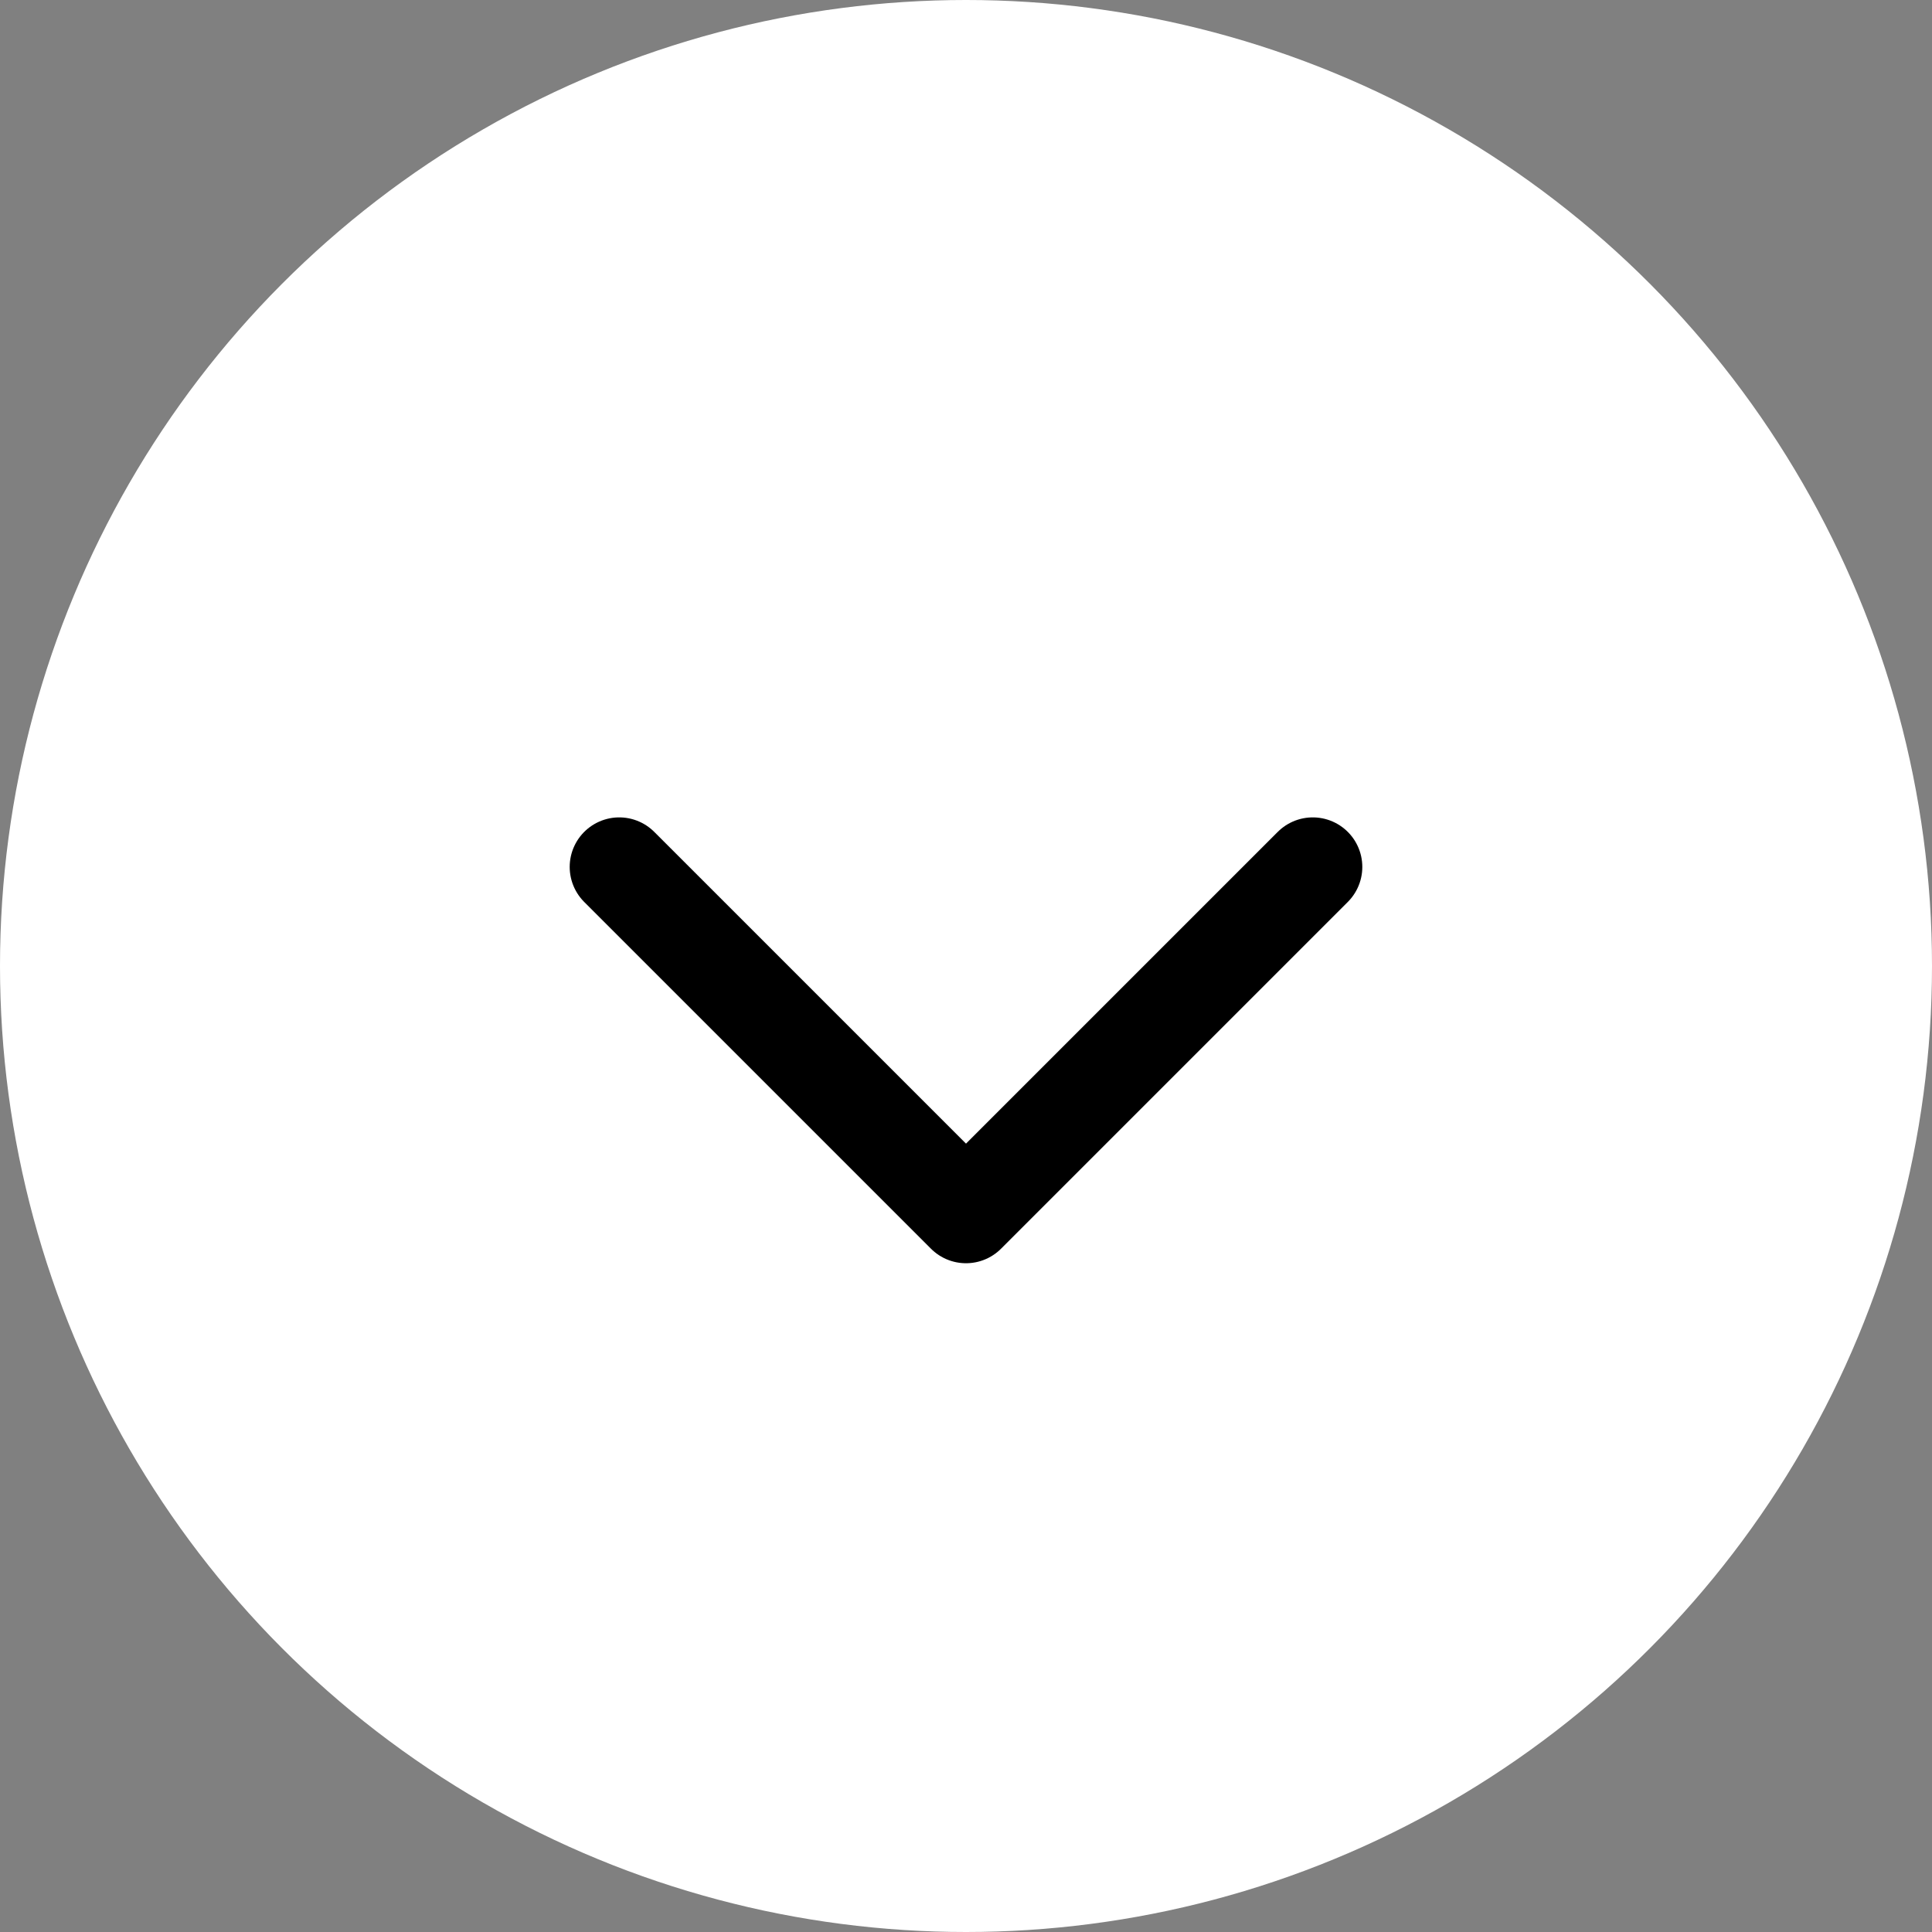 <?xml version="1.0" encoding="UTF-8"?><svg id="_レイヤー_2" xmlns="http://www.w3.org/2000/svg" viewBox="0 0 39 39"><rect x="0" y="0" width="39" height="39" fill="#808080" stroke="none"/><defs><style>.cls-1{fill:#fff;}.cls-2{fill:none;stroke:#000;stroke-linecap:round;stroke-linejoin:round;stroke-width:2px;}</style></defs><g id="_レイヤー_1-2"><g><circle id="_楕円形_5" class="cls-1" cx="19.5" cy="19.5" r="19.5"/><path id="_パス_32" class="cls-2" d="m12.5,17.5l7,7,7-7"/></g></g></svg>